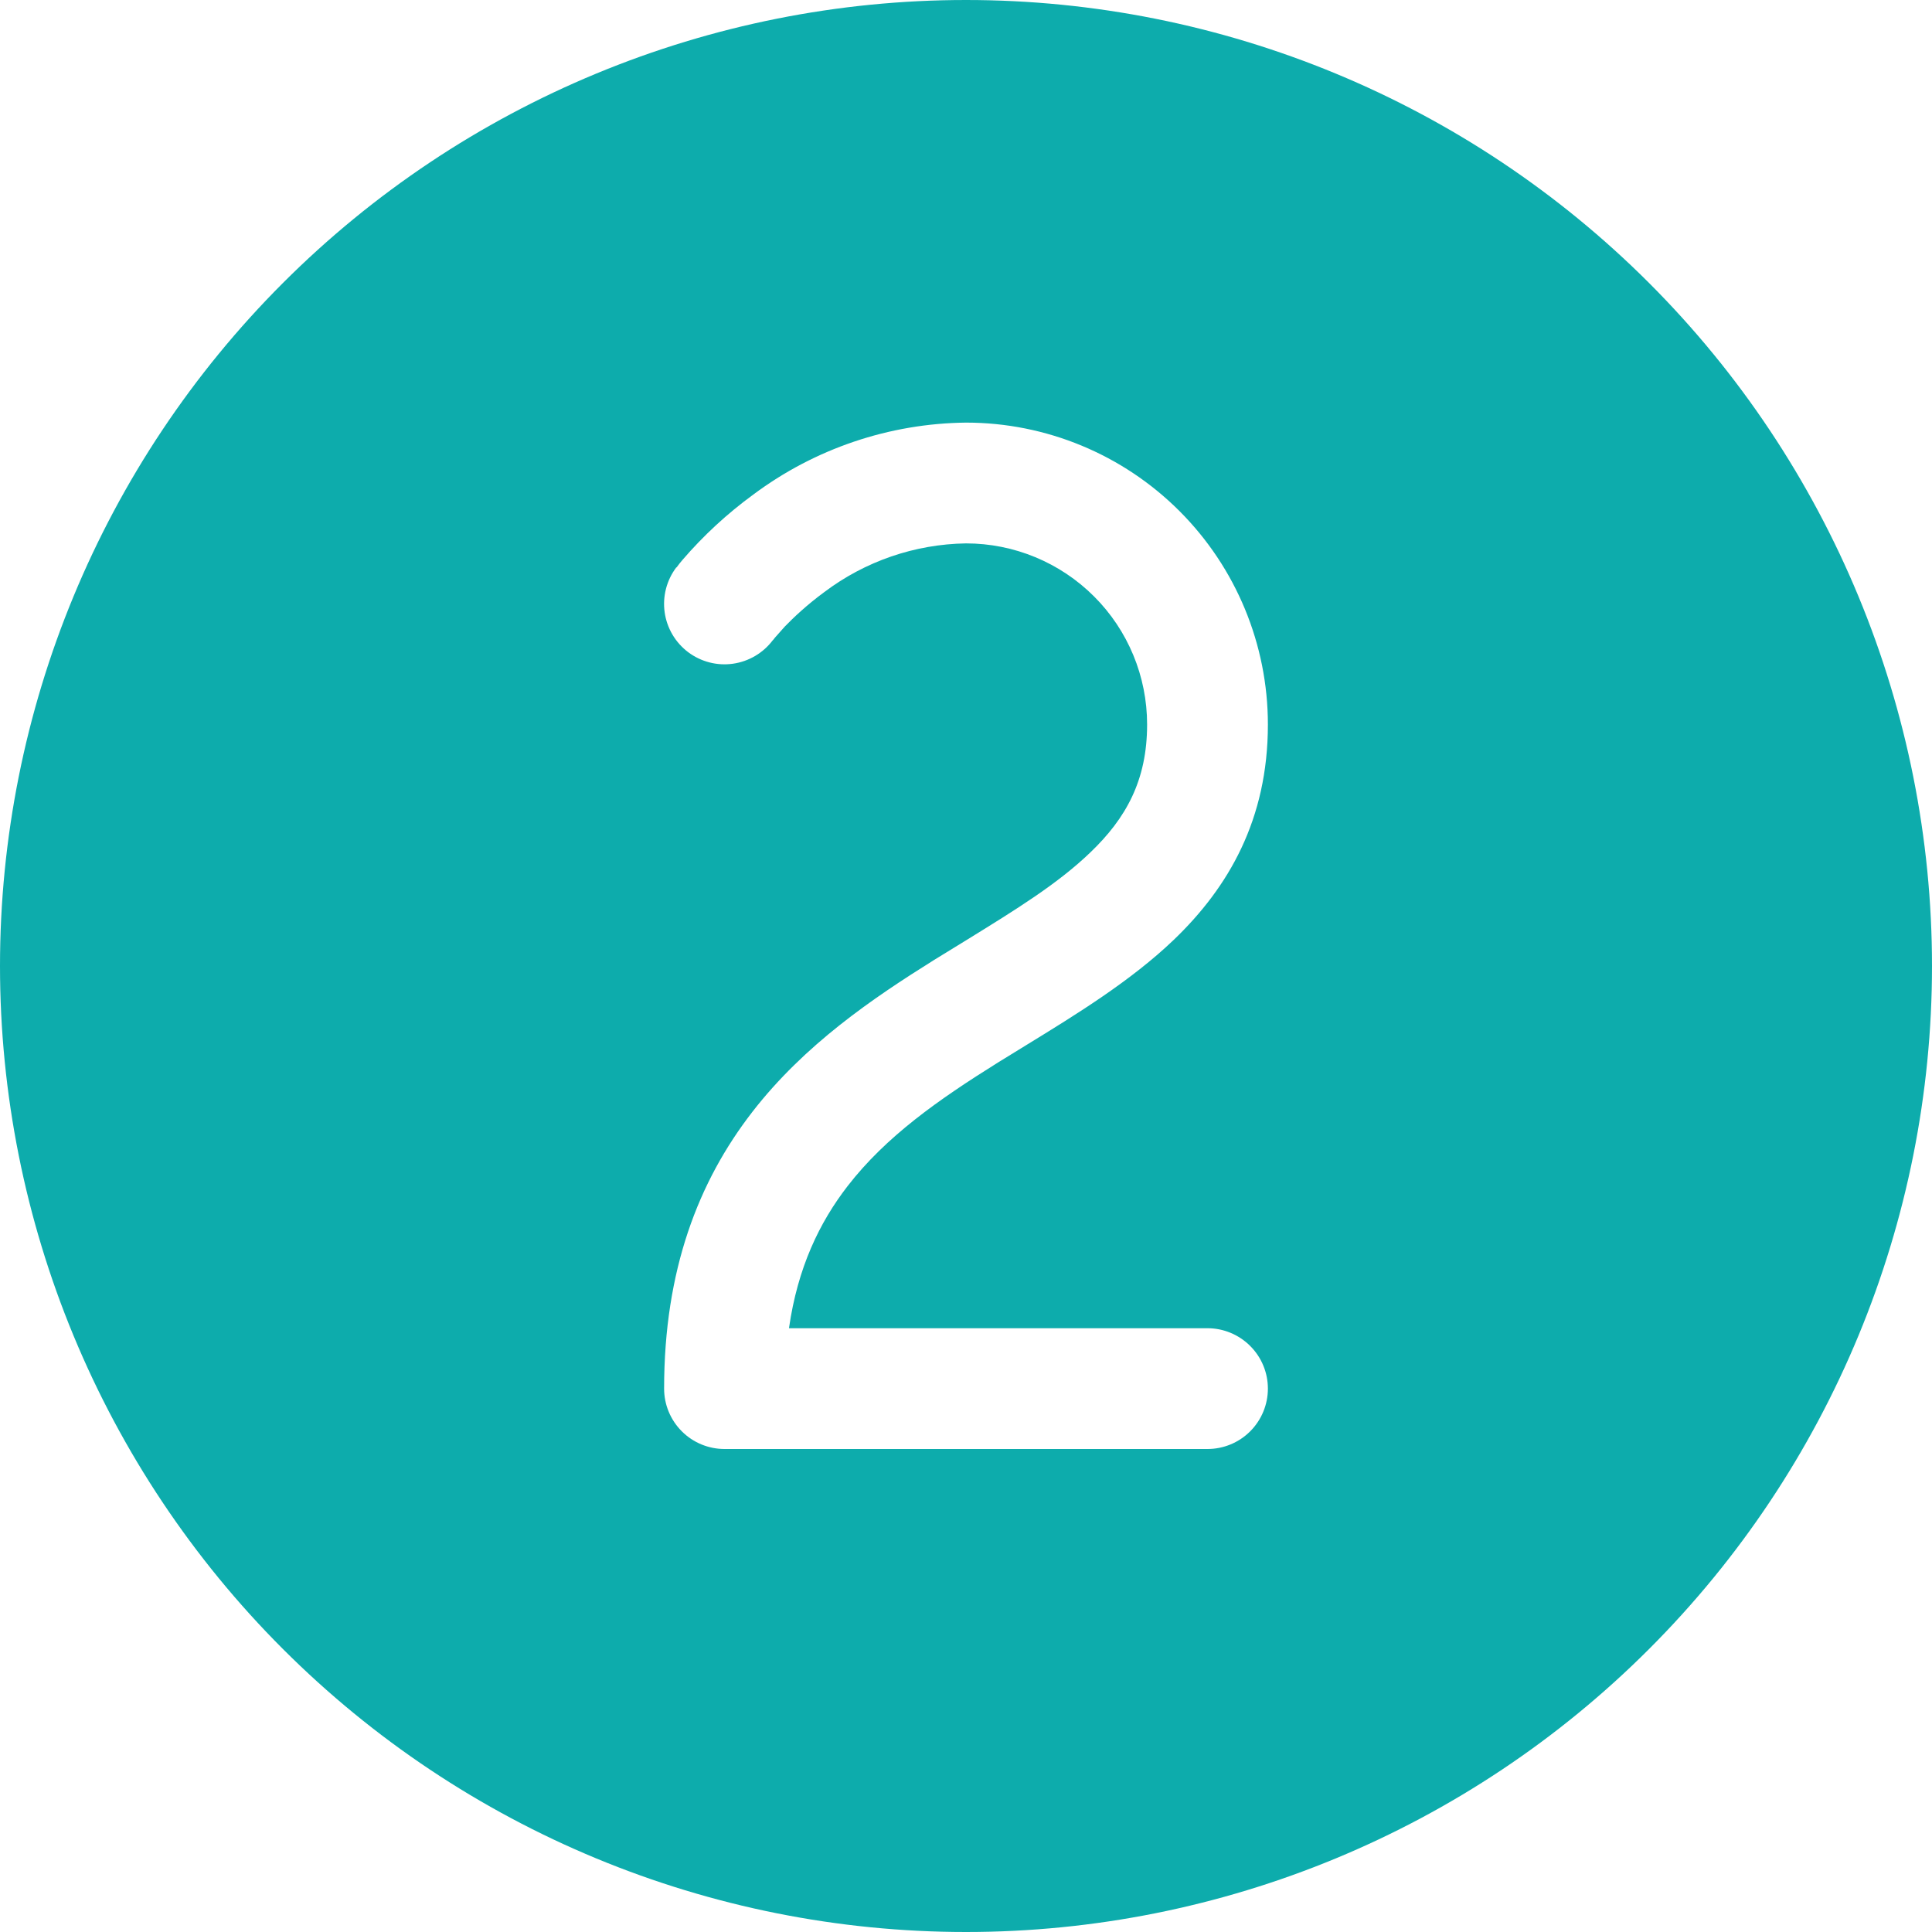 <?xml version="1.0" encoding="UTF-8"?> <svg xmlns="http://www.w3.org/2000/svg" width="35" height="35" viewBox="0 0 35 35" fill="none"><path d="M0 17.5C0 12.859 1.844 8.408 5.126 5.126C8.408 1.844 12.859 0 17.5 0C22.141 0 26.593 1.844 29.874 5.126C33.156 8.408 35 12.859 35 17.5C35 22.141 33.156 26.593 29.874 29.874C26.593 33.156 22.141 35 17.5 35C12.859 35 8.408 33.156 5.126 29.874C1.844 26.593 0 22.141 0 17.5ZM14 11.598L14.007 11.592L14.042 11.548L14.217 11.351C14.378 11.185 14.619 10.957 14.932 10.727C15.672 10.168 16.572 9.858 17.5 9.844C18.37 9.844 19.205 10.19 19.82 10.805C20.436 11.42 20.781 12.255 20.781 13.125C20.781 14.138 20.398 14.825 19.751 15.444C19.16 16.012 18.41 16.474 17.509 17.03L16.918 17.393C15.813 18.084 14.575 18.922 13.628 20.145C12.652 21.405 12.031 23.01 12.031 25.156C12.031 25.446 12.146 25.724 12.352 25.93C12.557 26.135 12.835 26.25 13.125 26.25H21.875C22.165 26.25 22.443 26.135 22.648 25.93C22.854 25.724 22.969 25.446 22.969 25.156C22.969 24.866 22.854 24.588 22.648 24.383C22.443 24.178 22.165 24.062 21.875 24.062H14.293C14.451 22.96 14.847 22.144 15.356 21.486C16.05 20.589 16.997 19.924 18.08 19.248L18.592 18.933C19.495 18.379 20.488 17.769 21.265 17.025C22.256 16.074 22.969 14.847 22.969 13.125C22.969 11.675 22.393 10.284 21.367 9.258C20.341 8.232 18.95 7.656 17.5 7.656C16.11 7.671 14.76 8.128 13.646 8.96C13.175 9.304 12.746 9.7 12.366 10.141C12.328 10.185 12.292 10.231 12.257 10.279L12.25 10.281C12.164 10.396 12.101 10.527 12.065 10.666C12.029 10.806 12.021 10.95 12.041 11.093C12.061 11.235 12.109 11.372 12.182 11.496C12.255 11.62 12.352 11.728 12.467 11.815C12.699 11.989 12.991 12.065 13.278 12.024C13.566 11.983 13.825 11.83 14 11.598Z" fill="#0DACAC"></path></svg> 